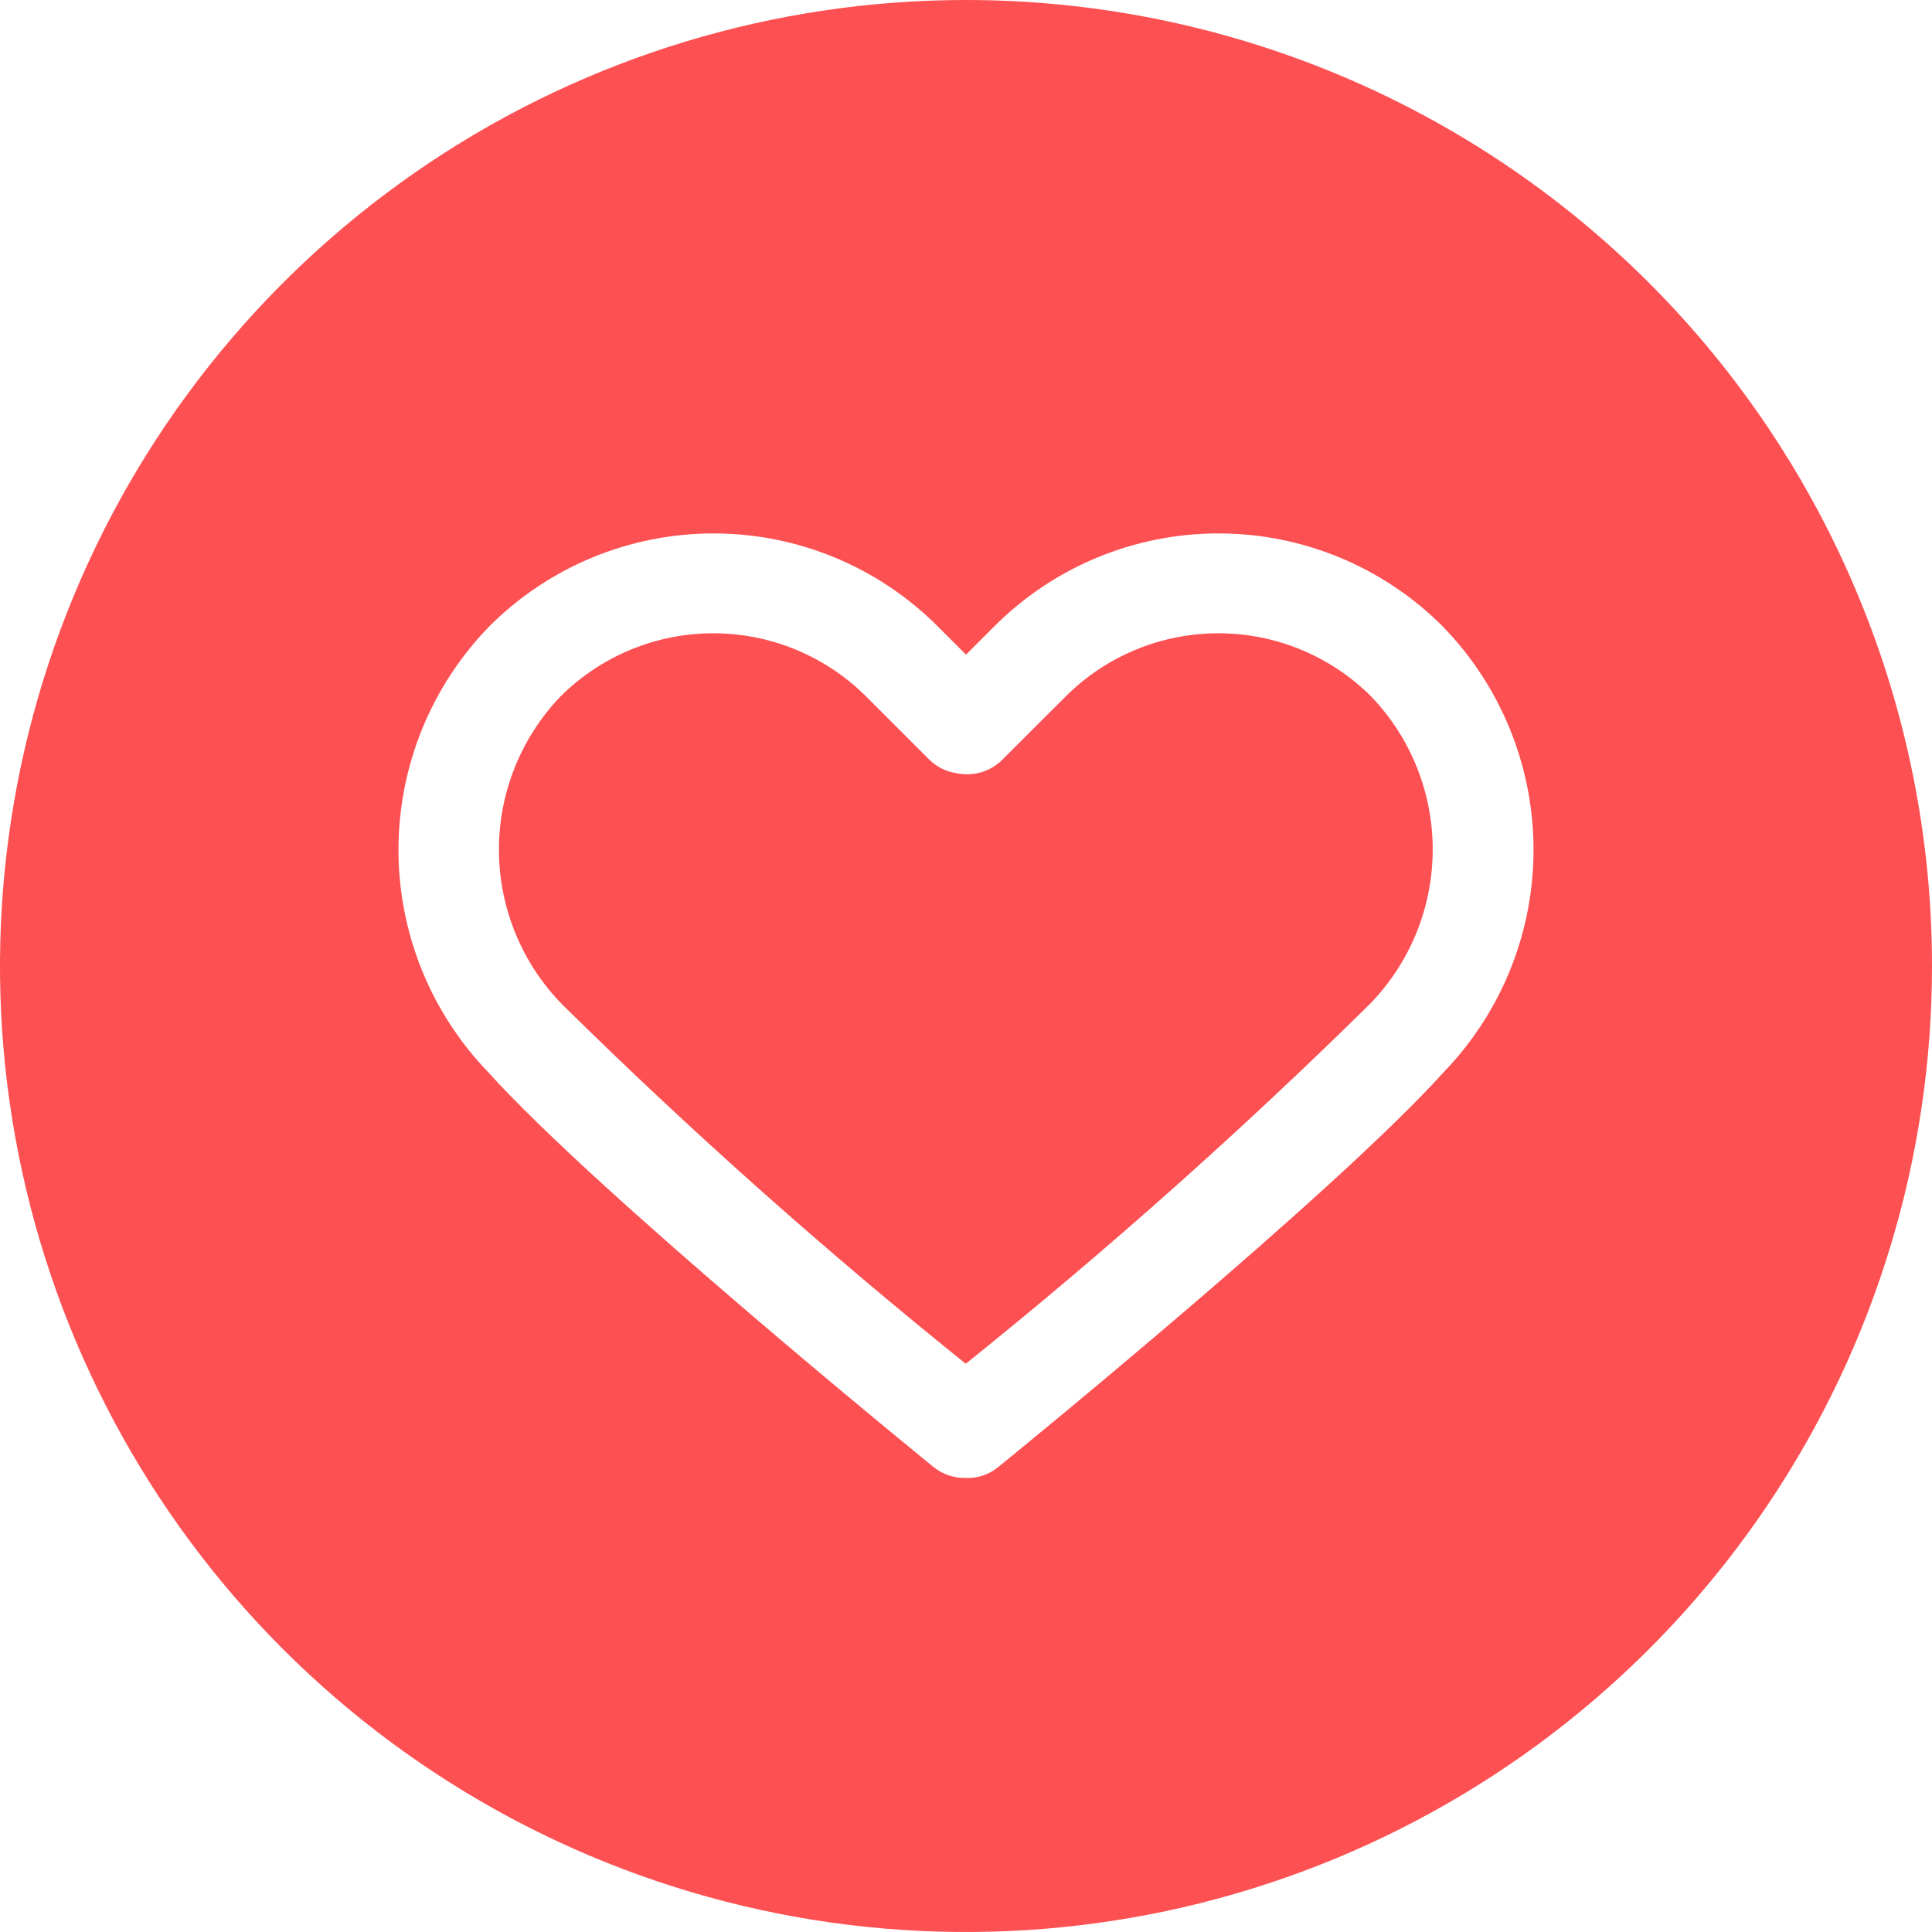 <svg width="32" height="32" viewBox="0 0 32 32" fill="none" xmlns="http://www.w3.org/2000/svg">
<path d="M17.649 11.537L16.604 12.581C16.505 12.68 16.383 12.753 16.249 12.792C16.115 12.831 15.973 12.835 15.836 12.805C15.668 12.78 15.512 12.701 15.391 12.581L14.348 11.538C13.676 10.867 12.764 10.489 11.815 10.489C10.864 10.489 9.953 10.867 9.281 11.538C8.623 12.226 8.258 13.142 8.264 14.094C8.27 15.046 8.646 15.958 9.312 16.637C11.438 18.733 13.669 20.719 15.996 22.588C18.324 20.719 20.555 18.733 22.682 16.637C23.348 15.958 23.724 15.045 23.73 14.093C23.736 13.141 23.371 12.224 22.712 11.537C22.041 10.866 21.13 10.489 20.181 10.489C19.231 10.489 18.321 10.866 17.649 11.537Z" fill="#FD5052"/>
<path d="M16 0C12.835 0 9.742 0.938 7.111 2.696C4.48 4.455 2.429 6.953 1.218 9.877C0.007 12.801 -0.31 16.018 0.307 19.121C0.925 22.225 2.449 25.076 4.686 27.314C6.924 29.551 9.775 31.075 12.879 31.693C15.982 32.31 19.199 31.993 22.123 30.782C25.047 29.571 27.545 27.52 29.303 24.889C31.062 22.258 32 19.165 32 16C32 11.757 30.314 7.687 27.314 4.686C24.313 1.686 20.244 0 16 0V0ZM23.919 17.751C22.108 19.763 16.767 24.11 16.54 24.294C16.389 24.421 16.196 24.487 15.999 24.48H15.981C15.79 24.48 15.605 24.415 15.457 24.294C15.231 24.11 9.891 19.763 8.079 17.751C7.124 16.758 6.594 15.431 6.6 14.053C6.606 12.675 7.148 11.353 8.111 10.368C9.095 9.386 10.428 8.835 11.818 8.835C13.208 8.835 14.541 9.386 15.525 10.368L16 10.843L16.475 10.368C17.459 9.386 18.792 8.835 20.182 8.835C21.572 8.835 22.905 9.386 23.889 10.368C24.852 11.353 25.394 12.675 25.4 14.053C25.406 15.431 24.875 16.758 23.919 17.751Z" fill="#FD5052"/>
</svg>
